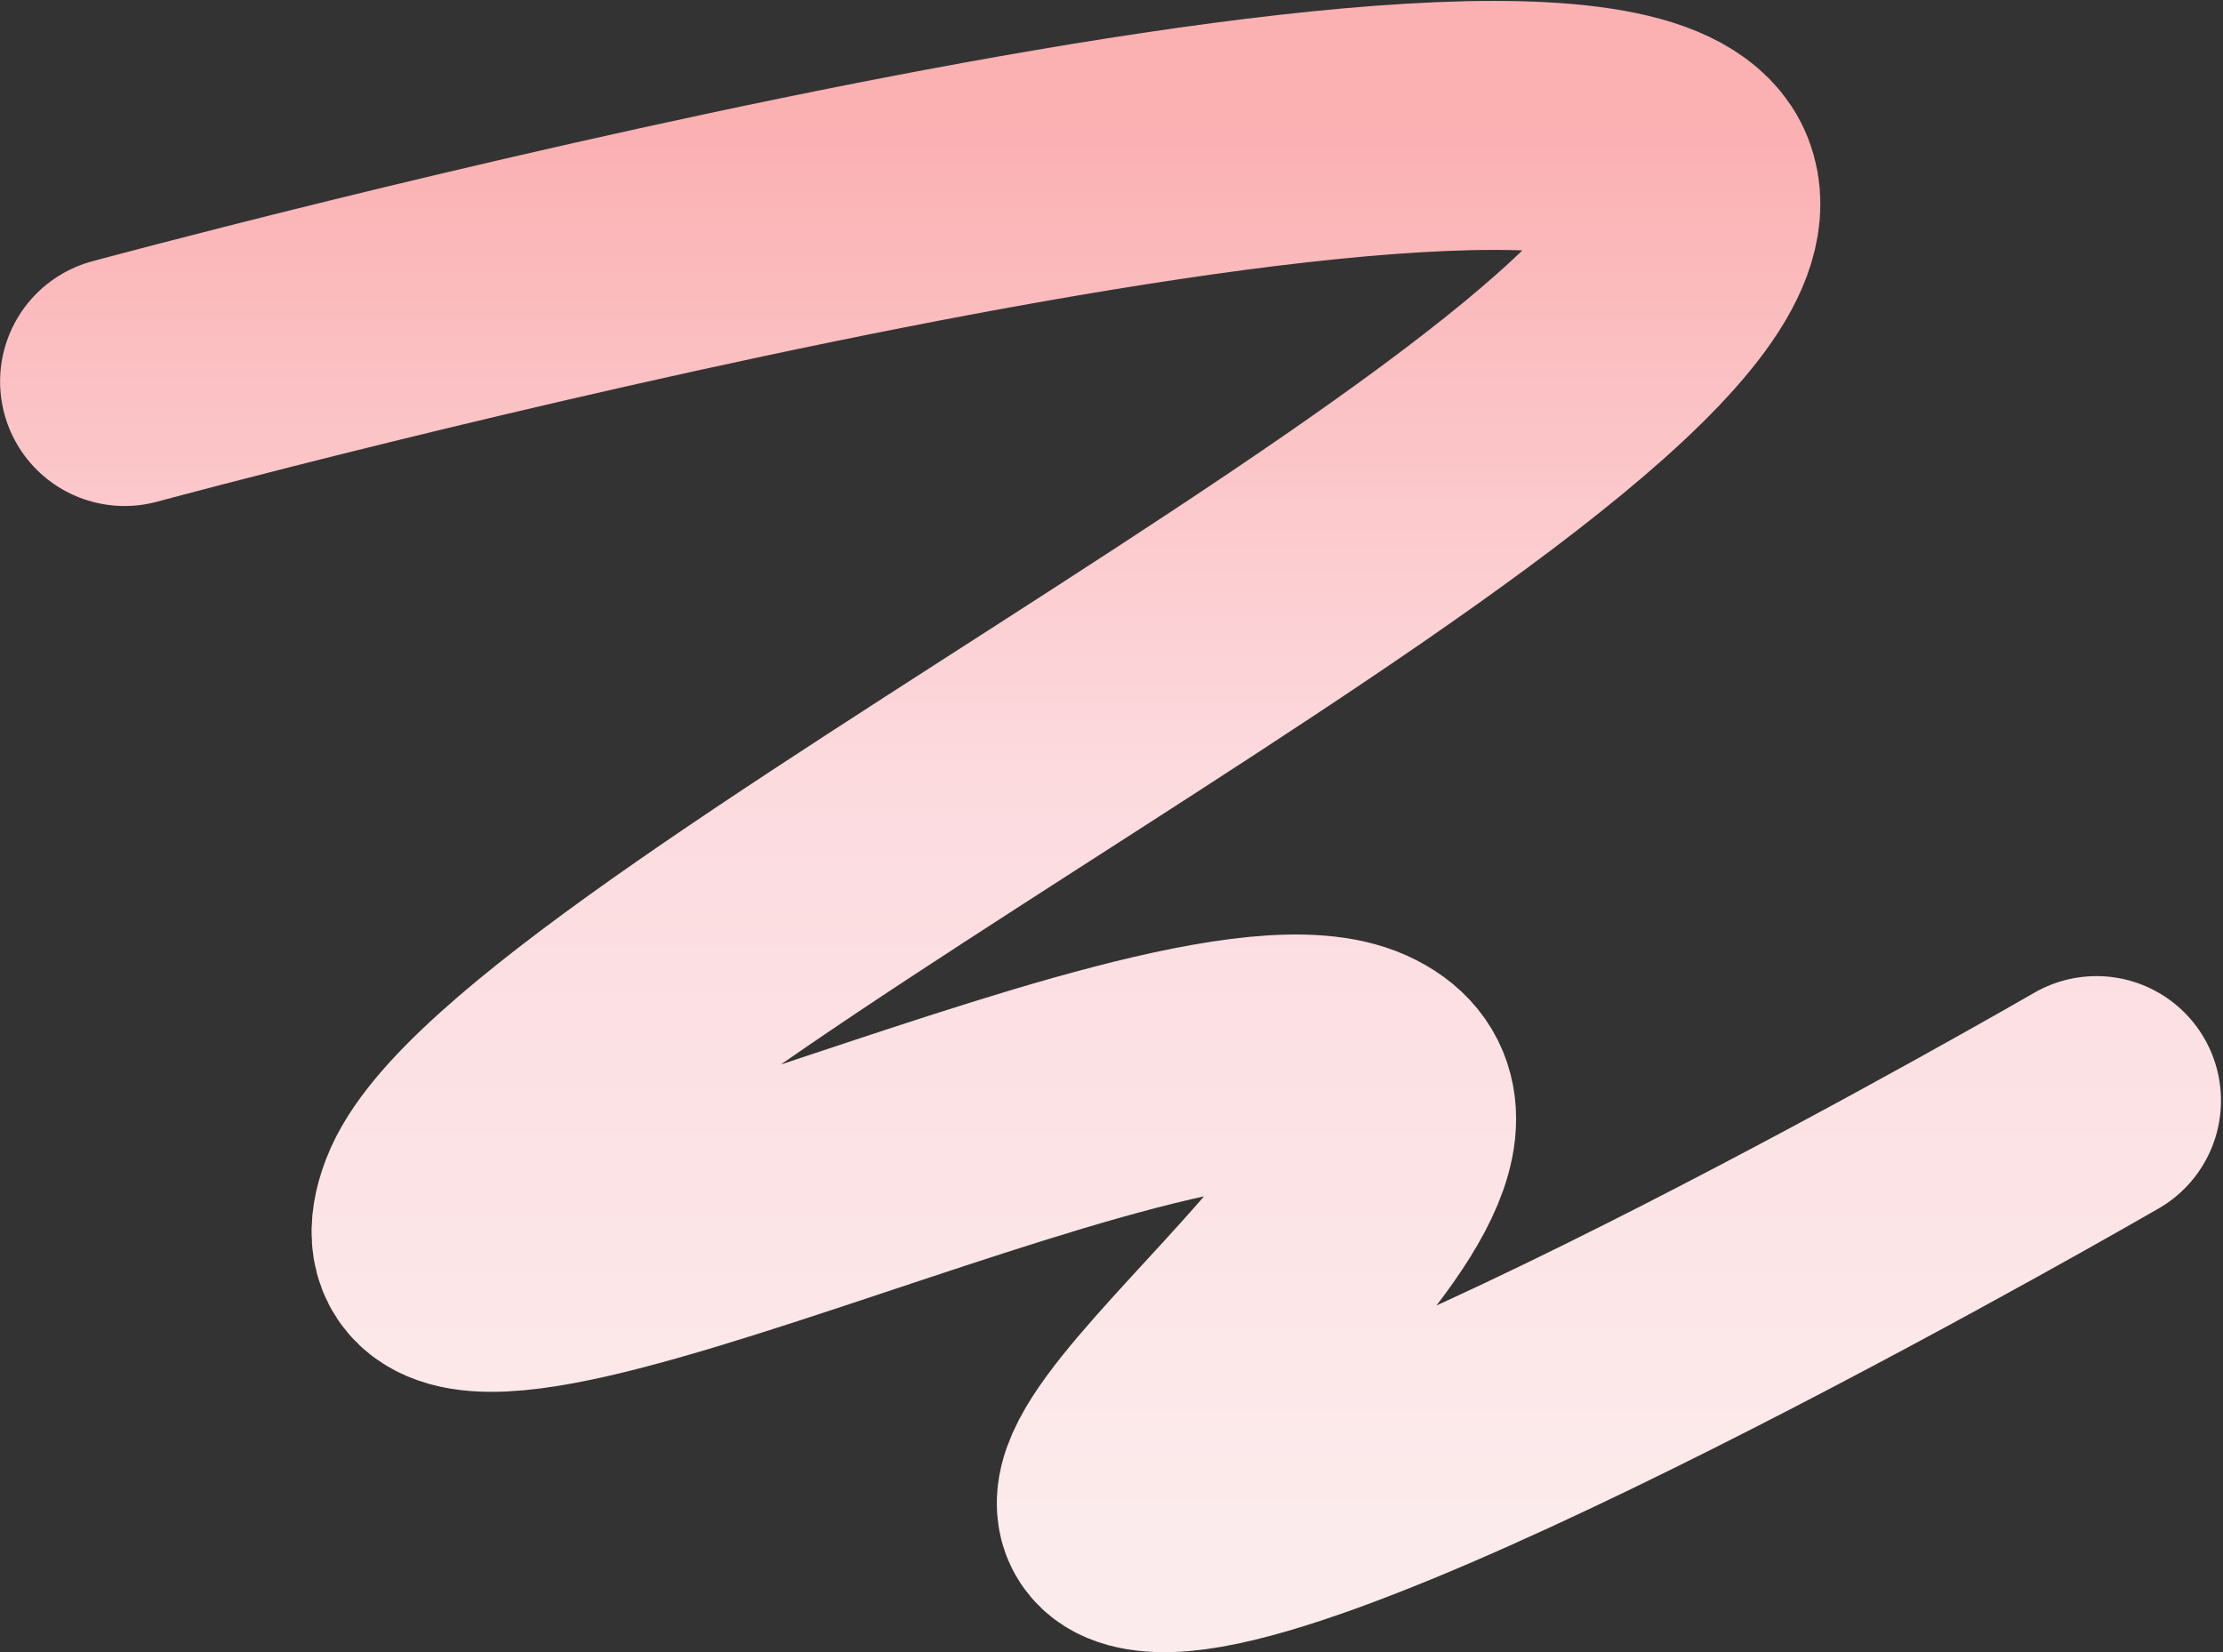 <svg xmlns="http://www.w3.org/2000/svg" width="982" height="730" viewBox="0 0 982 730" fill="none"><rect x="0" y="0" width="982" height="730" fill="#333333" stroke="none"/><path d="M55.038 168.547C55.038 168.547 712.46 -9.637 747.527 81.214C782.594 172.065 232.468 434.18 195.309 531.953C158.15 629.726 519.69 436.59 598.895 472.317C678.1 508.044 430.338 671.383 512.141 674.859C593.944 678.335 926.108 486.223 926.108 486.223" stroke="url(#paint0_linear_58_233)" stroke-width="110" stroke-linecap="round" stroke-linejoin="round"></path><defs><linearGradient id="paint0_linear_58_233" x1="490.573" y1="55.404" x2="490.573" y2="674.905" gradientUnits="userSpaceOnUse"><stop stop-color="#FBB0B2"></stop><stop offset="0.47" stop-color="#FCDBDF"></stop><stop offset="1" stop-color="#FCEBEC"></stop></linearGradient></defs></svg>
